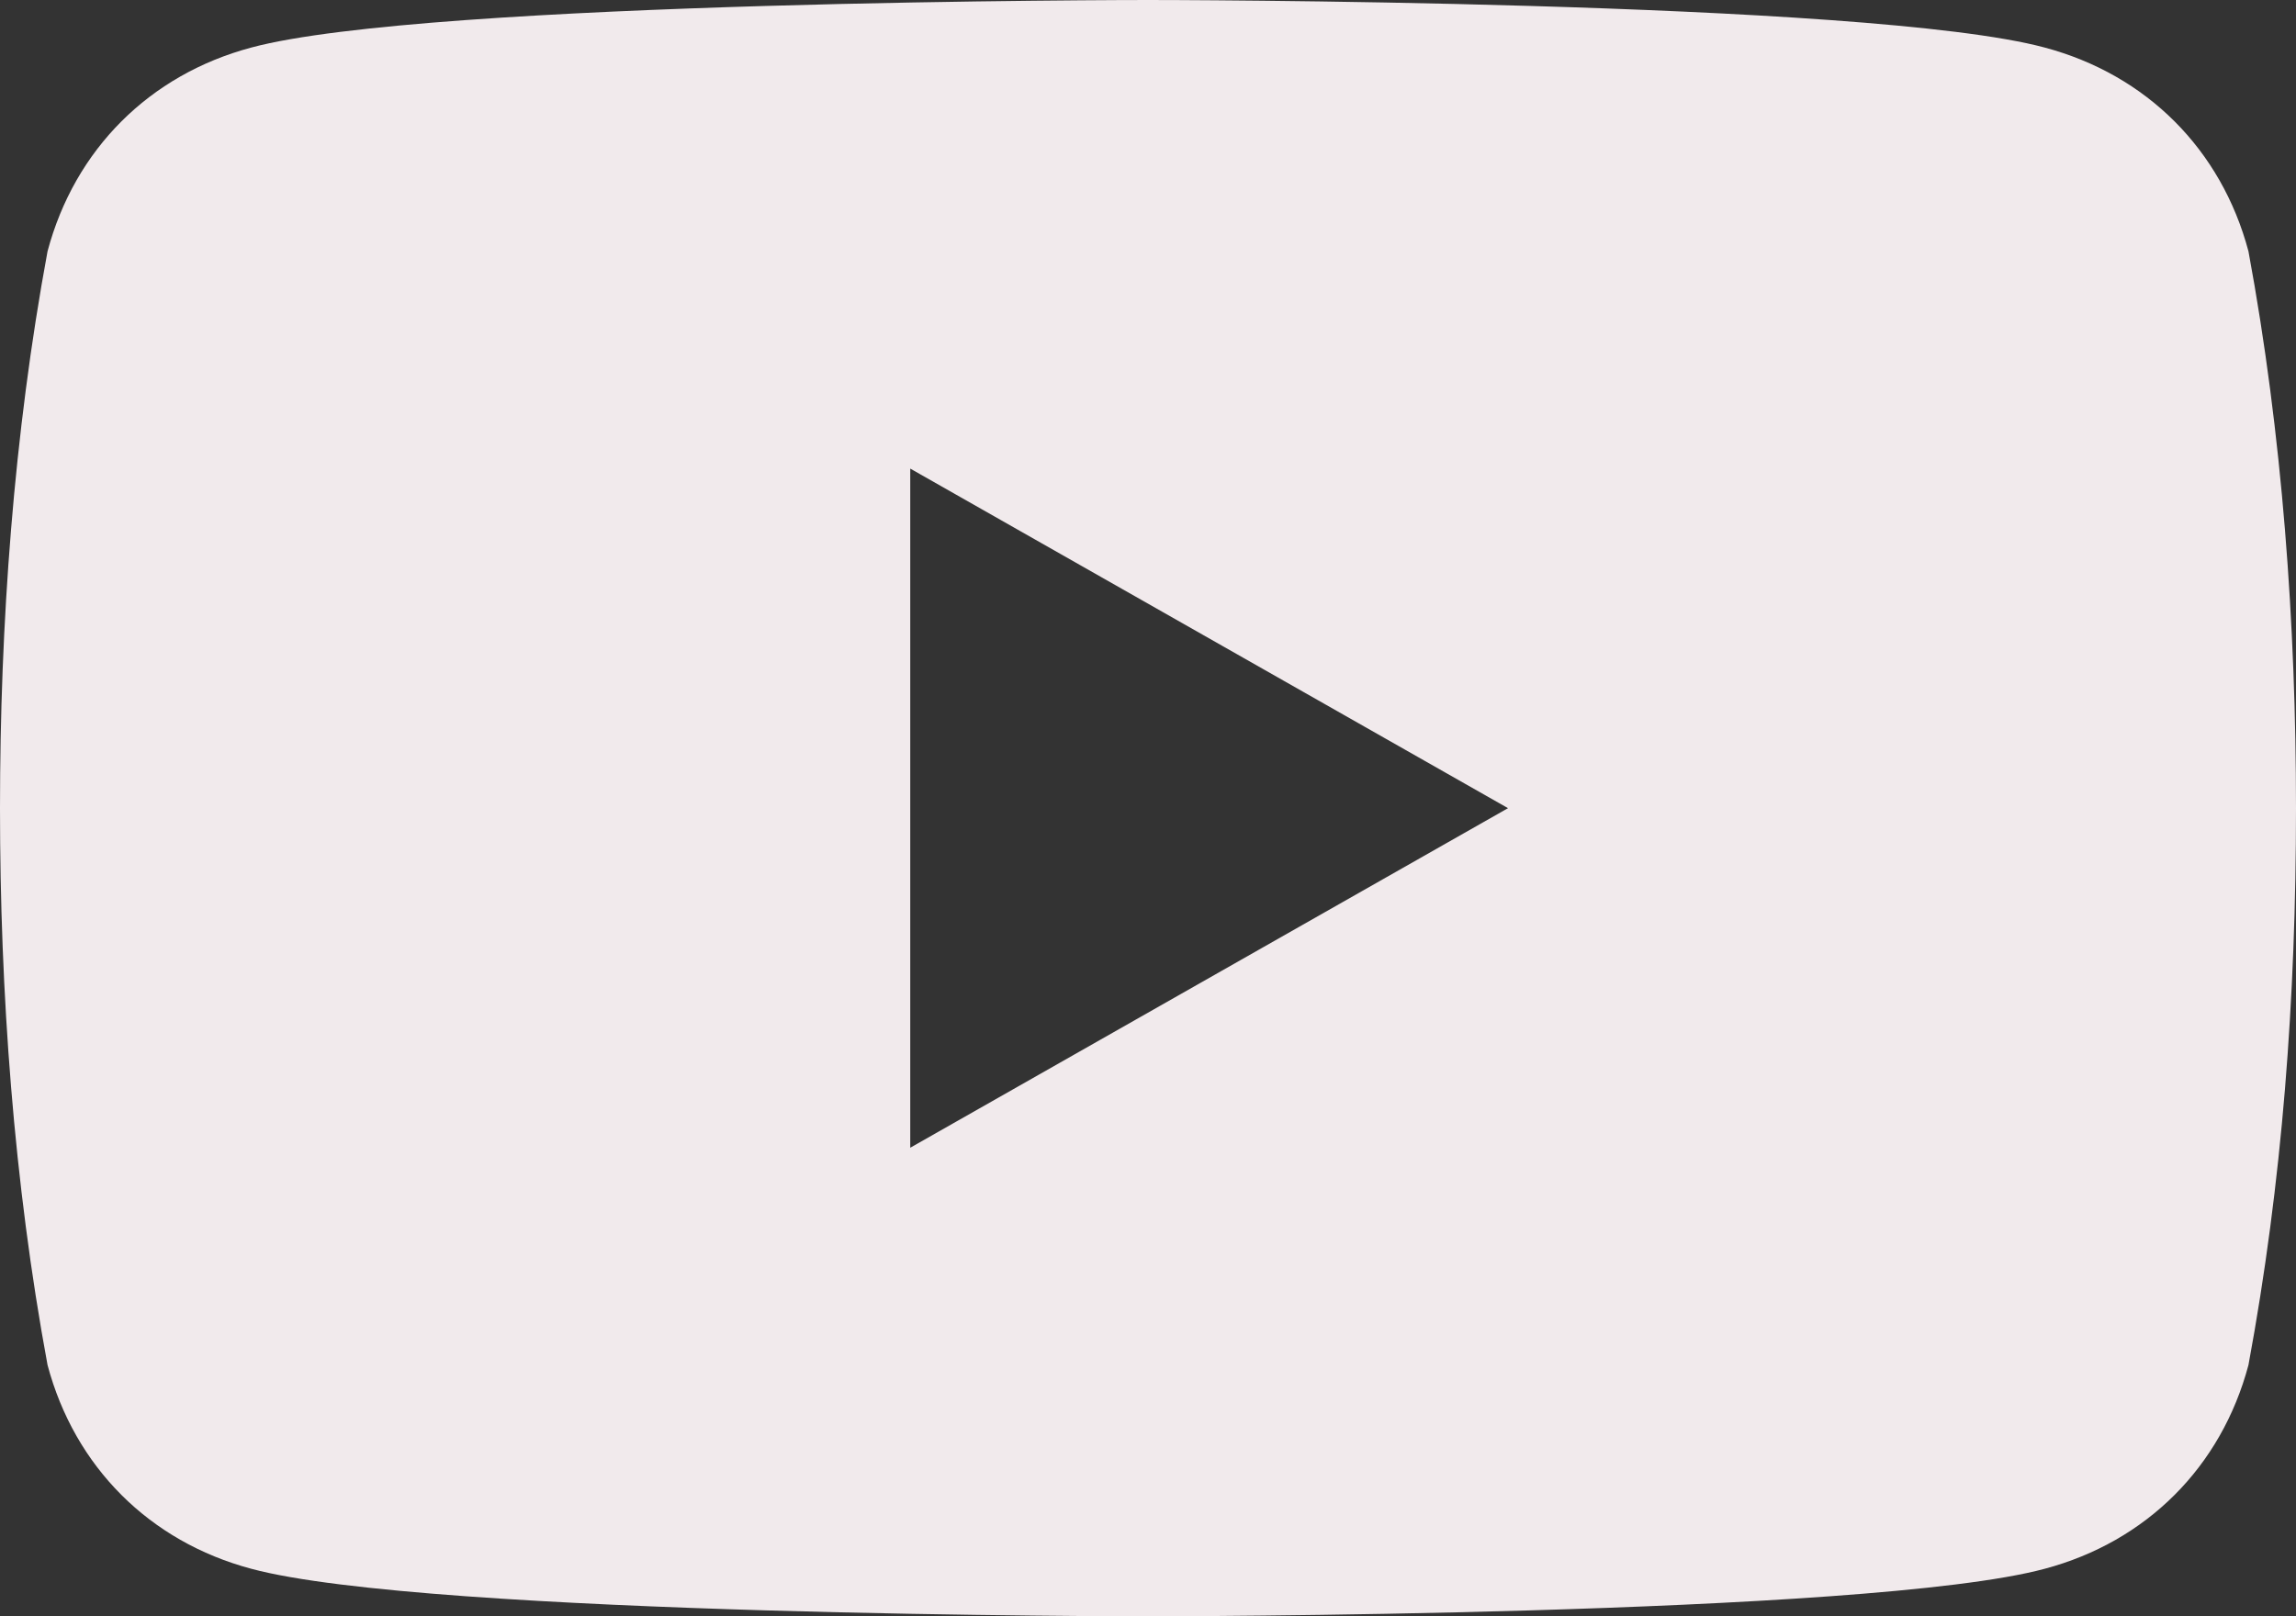 <?xml version="1.0" encoding="utf-8"?>
<!-- Generator: Adobe Illustrator 26.0.1, SVG Export Plug-In . SVG Version: 6.00 Build 0)  -->
<svg version="1.1" id="Layer_1" xmlns="http://www.w3.org/2000/svg" xmlns:xlink="http://www.w3.org/1999/xlink" x="0px" y="0px"
	 width="33.8px" height="23.8px" viewBox="0 0 33.8 23.8" style="enable-background:new 0 0 33.8 23.8;" xml:space="preserve">
<rect x="0" y="0" width="33.8" height="23.8" fill="#333333" stroke="none"/>
<style type="text/css">
	.st0{fill:#F1EAEC;}
</style>
<path id="Tracciato_30" class="st0" d="M33.1,3.7c-0.4-1.5-1.5-2.6-3-3C27.5,0,16.9,0,16.9,0S6.3,0,3.7,0.7c-1.5,0.4-2.6,1.5-3,3
	C0.2,6.4,0,9.2,0,11.9c0,2.7,0.2,5.5,0.7,8.2c0.4,1.5,1.5,2.6,3,3c2.6,0.7,13.2,0.7,13.2,0.7s10.6,0,13.2-0.7c1.5-0.4,2.6-1.5,3-3
	c0.5-2.7,0.7-5.4,0.7-8.2C33.8,9.2,33.6,6.4,33.1,3.7 M13.4,16.9v-10l8.8,5L13.4,16.9z"/>
</svg>
